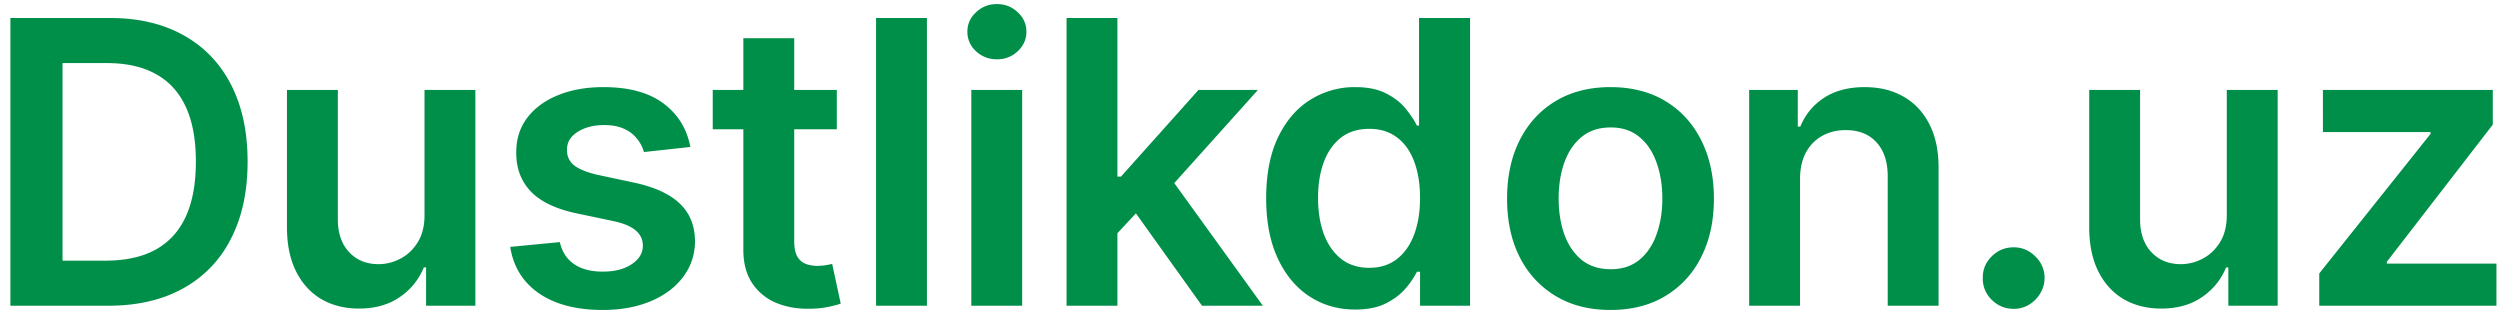 <svg xmlns="http://www.w3.org/2000/svg" width="139" height="18" fill="none"><path fill="#008F48" d="M6 17H.578V1H6.11c1.589 0 2.954.32 4.094.96 1.146.636 2.026 1.55 2.64 2.743.615 1.193.923 2.62.923 4.281 0 1.667-.31 3.1-.93 4.297a6.425 6.425 0 0 1-2.664 2.758C9.016 16.68 7.625 17 6 17Zm-2.523-2.508h2.382c1.115 0 2.045-.203 2.79-.61.744-.41 1.304-1.023 1.68-1.835.374-.818.562-1.839.562-3.063 0-1.224-.188-2.24-.563-3.046-.375-.813-.93-1.42-1.664-1.82-.73-.407-1.635-.61-2.719-.61H3.477v10.984Zm20.126-2.539V5h2.828v12H23.69v-2.133h-.125a3.608 3.608 0 0 1-1.336 1.649c-.615.427-1.372.64-2.274.64-.786 0-1.481-.174-2.085-.523-.6-.354-1.068-.867-1.407-1.54-.338-.676-.508-1.494-.508-2.452V5h2.829v7.203c0 .76.208 1.365.625 1.813.416.447.963.671 1.64.671.417 0 .82-.101 1.211-.304.39-.203.711-.505.961-.906.255-.407.383-.915.383-1.524Zm14.78-3.781-2.578.281c-.072-.26-.2-.505-.382-.734a1.9 1.9 0 0 0-.719-.555c-.302-.14-.672-.21-1.11-.21-.588 0-1.083.127-1.484.382-.396.255-.59.586-.586.992-.005.35.123.633.383.852.266.218.703.398 1.313.539l2.047.437c1.135.245 1.979.633 2.53 1.164.558.532.84 1.227.845 2.086a3.263 3.263 0 0 1-.665 2c-.432.573-1.033 1.021-1.804 1.344-.771.323-1.657.484-2.657.484-1.468 0-2.65-.307-3.546-.922-.896-.62-1.43-1.481-1.602-2.585l2.758-.266c.125.542.39.95.797 1.226.406.277.935.415 1.586.415.672 0 1.21-.139 1.617-.415.411-.275.617-.617.617-1.023 0-.344-.133-.627-.398-.851-.26-.225-.667-.396-1.22-.516l-2.046-.43c-1.151-.24-2.003-.643-2.555-1.21-.552-.574-.825-1.298-.82-2.173-.005-.74.195-1.38.601-1.921.412-.547.982-.97 1.712-1.266.734-.302 1.58-.453 2.539-.453 1.406 0 2.513.3 3.32.898.812.6 1.315 1.409 1.508 2.43ZM46.527 5v2.188h-6.899V5h6.899ZM41.33 2.125h2.828v11.266c0 .38.058.671.172.875.12.197.276.333.47.406.192.073.405.11.64.11.177 0 .338-.014.484-.04a4.25 4.25 0 0 0 .344-.07l.477 2.21c-.152.053-.368.11-.649.173a5.315 5.315 0 0 1-1.016.11c-.708.02-1.346-.087-1.914-.321a2.976 2.976 0 0 1-1.351-1.11c-.328-.5-.49-1.125-.485-1.875V2.125ZM51.537 1v16h-2.828V1h2.828Zm2.468 16V5h2.828v12h-2.828Zm1.422-13.703a1.65 1.65 0 0 1-1.156-.445 1.435 1.435 0 0 1-.485-1.086c0-.427.162-.79.485-1.086a1.634 1.634 0 0 1 1.156-.453c.453 0 .839.15 1.156.453.323.297.485.659.485 1.086 0 .421-.162.783-.485 1.086a1.632 1.632 0 0 1-1.156.445Zm6.453 9.937-.008-3.414h.453L66.637 5h3.305l-5.305 5.906h-.586l-2.172 2.328ZM59.3 17V1h2.828v16h-2.828Zm7.532 0-3.907-5.46 1.907-1.993L70.216 17h-3.383Zm8.513.21c-.943 0-1.787-.241-2.532-.726-.744-.484-1.333-1.187-1.765-2.109-.432-.922-.649-2.042-.649-3.36 0-1.333.22-2.458.657-3.374.442-.922 1.039-1.618 1.789-2.086a4.598 4.598 0 0 1 2.508-.711c.703 0 1.28.12 1.734.36.453.234.813.517 1.078.85.266.329.471.639.617.93h.117V1h2.836v16h-2.78v-1.89h-.173a4.842 4.842 0 0 1-.633.93c-.276.322-.64.598-1.093.827-.453.23-1.024.344-1.711.344Zm.789-2.32c.599 0 1.11-.16 1.531-.484.422-.328.742-.784.961-1.367.219-.583.328-1.263.328-2.039 0-.776-.11-1.45-.328-2.023-.213-.573-.531-1.019-.953-1.336-.417-.318-.93-.477-1.54-.477-.63 0-1.155.164-1.577.492-.422.328-.74.782-.953 1.36-.214.578-.32 1.24-.32 1.984 0 .75.106 1.42.32 2.008.218.583.539 1.044.96 1.383.428.333.951.5 1.57.5Zm13.41 2.344c-1.172 0-2.188-.257-3.047-.773a5.251 5.251 0 0 1-2-2.164c-.47-.927-.704-2.01-.704-3.25 0-1.24.235-2.326.704-3.258.474-.932 1.14-1.656 2-2.172.859-.515 1.875-.773 3.046-.773 1.172 0 2.188.258 3.047.773.86.516 1.524 1.24 1.993 2.172.474.932.71 2.018.71 3.258 0 1.24-.236 2.323-.71 3.25a5.2 5.2 0 0 1-1.993 2.164c-.859.516-1.875.773-3.046.773Zm.015-2.265c.635 0 1.167-.175 1.594-.524.427-.354.745-.828.953-1.422.213-.593.32-1.255.32-1.984 0-.734-.107-1.398-.32-1.992-.208-.6-.526-1.076-.953-1.43-.427-.354-.959-.531-1.594-.531-.651 0-1.193.177-1.625.531-.427.354-.747.83-.96 1.43-.21.594-.313 1.258-.313 1.992 0 .73.104 1.39.312 1.984.214.594.534 1.068.961 1.422.432.35.974.524 1.625.524Zm10.523-5V17h-2.828V5h2.703v2.04h.141a3.43 3.43 0 0 1 1.32-1.603c.609-.395 1.362-.593 2.258-.593.828 0 1.549.177 2.164.531.62.354 1.099.867 1.437 1.54.344.67.513 1.486.508 2.444V17h-2.828V9.797c0-.802-.208-1.43-.625-1.883-.411-.453-.982-.68-1.711-.68-.495 0-.935.11-1.32.329-.38.213-.68.523-.899.93-.213.405-.32.898-.32 1.476Zm11.88 7.203c-.474 0-.88-.167-1.218-.5a1.615 1.615 0 0 1-.5-1.219c-.006-.469.161-.87.5-1.203.338-.333.744-.5 1.218-.5.459 0 .857.167 1.196.5a1.644 1.644 0 0 1 .273 2.07c-.156.26-.365.47-.625.625a1.624 1.624 0 0 1-.844.227Zm11.847-5.219V5h2.829v12h-2.743v-2.133h-.125a3.608 3.608 0 0 1-1.336 1.649c-.614.427-1.372.64-2.273.64-.787 0-1.482-.174-2.086-.523-.599-.354-1.068-.867-1.406-1.54-.339-.676-.508-1.494-.508-2.452V5h2.828v7.203c0 .76.208 1.365.625 1.813.417.447.964.671 1.641.671.416 0 .82-.101 1.211-.304.39-.203.711-.505.961-.906.255-.407.382-.915.382-1.524ZM128.95 17v-1.797l6.188-7.758v-.101h-5.984V5h9.445v1.93l-5.891 7.625v.101h6.094V17h-9.852Z"/></svg>